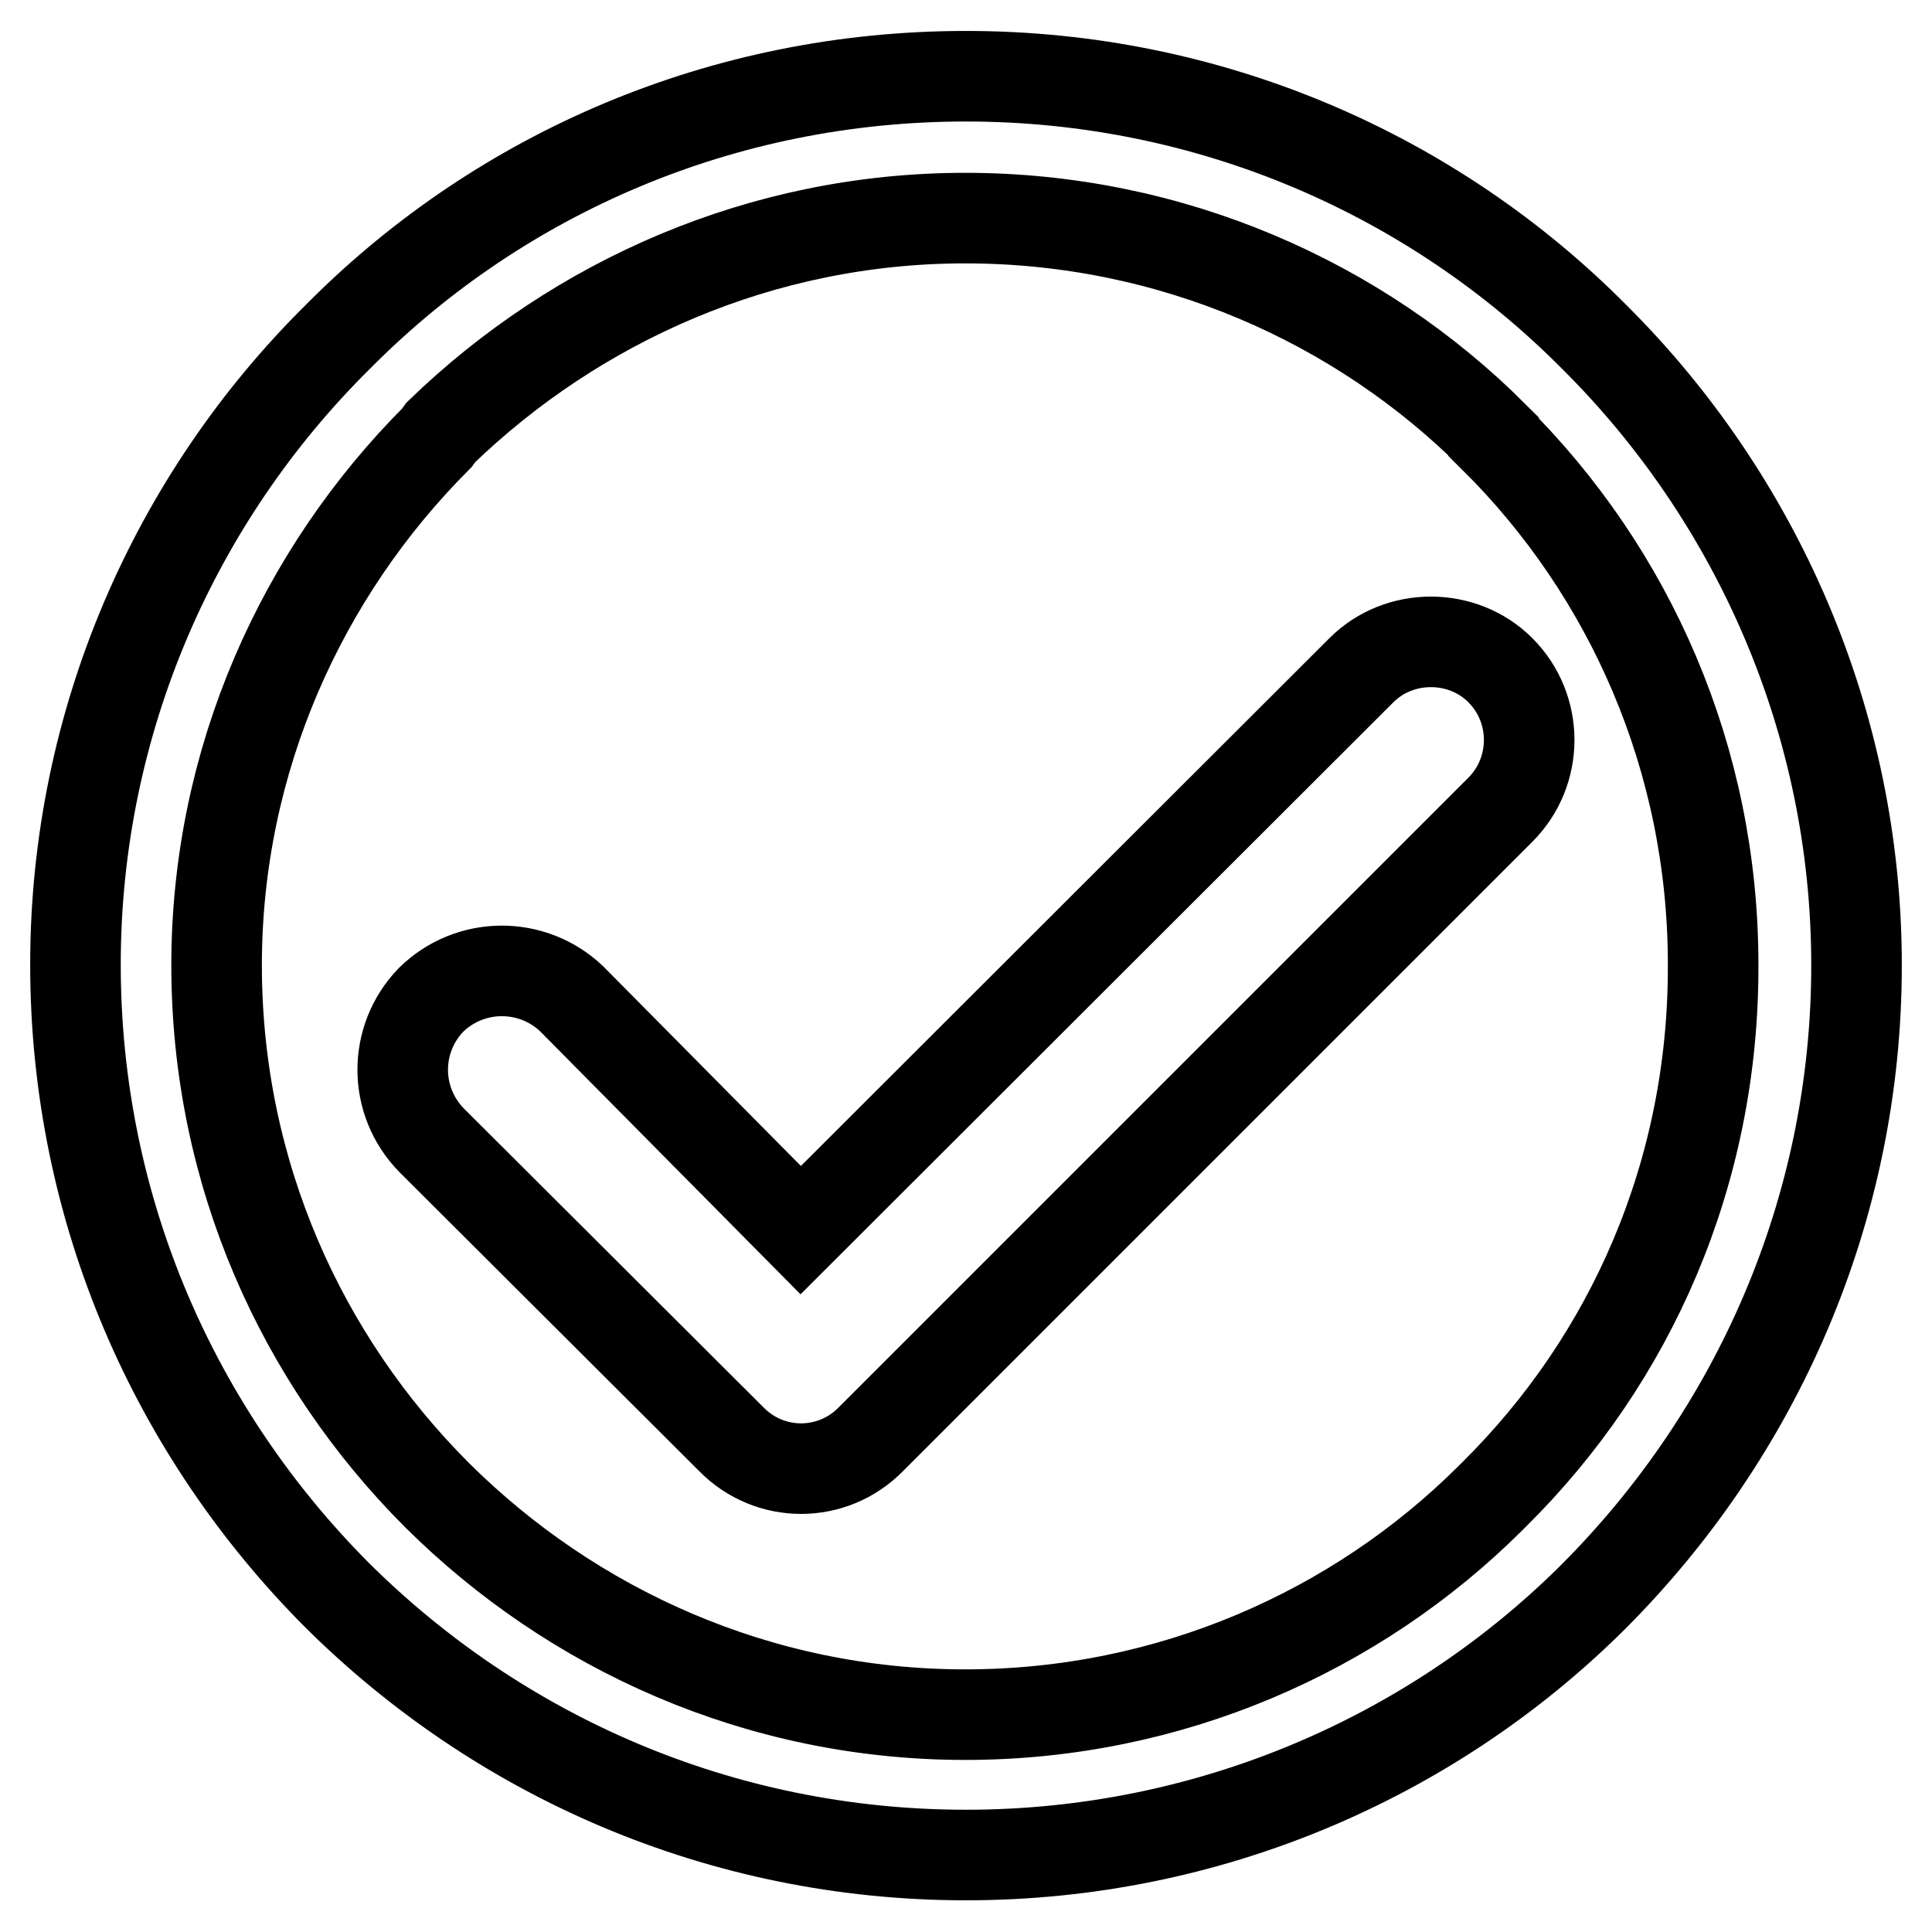 <?xml version="1.0" encoding="utf-8"?>
<!-- Svg Vector Icons : http://www.onlinewebfonts.com/icon -->
<!DOCTYPE svg PUBLIC "-//W3C//DTD SVG 1.1//EN" "http://www.w3.org/Graphics/SVG/1.1/DTD/svg11.dtd">
<svg version="1.1" xmlns="http://www.w3.org/2000/svg" xmlns:xlink="http://www.w3.org/1999/xlink" x="0px" y="0px" viewBox="0 0 256 256" enable-background="new 0 0 256 256" xml:space="preserve">
<g> <path stroke-width="12" fill-opacity="0" stroke="#000000"  d="M198.8,88.8c-5-5-13.4-5-18.4,0L106.1,163l-30.4-30.7c-5.2-4.9-13.4-4.9-18.6,0.2c-5,5.2-5,13.4,0.1,18.6 l39.1,39l0.6,0.6c5.1,5.2,13.4,5.2,18.5,0l83.4-83.4C203.9,102.2,203.9,93.9,198.8,88.8L198.8,88.8z M211.3,44.7L211.3,44.7 L211.3,44.7C190,23.2,160.4,10.1,128,10.1C95.7,10.1,66.5,23,45.4,44l-0.7,0.7C23.3,65.9,10,95.5,10,127.8 c0,32.7,13.3,62.1,34.6,83.5l0,0l0,0c21.4,21.3,50.8,34.5,83.4,34.5c32.1,0,61.5-12.9,82.7-33.8l0.6-0.6 c21.3-21.4,34.7-50.9,34.7-83.5C246,95.5,232.6,65.9,211.3,44.7L211.3,44.7z M198,198L198,198l-0.6,0.6 c-17.7,17.6-42.4,28.6-69.5,28.6c-27.4,0-52.1-11.3-70-29.1c-17.9-17.9-29.2-42.6-29.2-70.2c0-27.2,11.3-52,29.2-69.9l0.5-0.7 c18-17.4,42.5-28.4,69.5-28.4c27.3,0,52.2,11.1,70,28.9v0.1c18.1,17.9,29.1,42.7,29.1,69.9C227.1,155.4,216.1,180.1,198,198 L198,198z"/></g>
</svg>